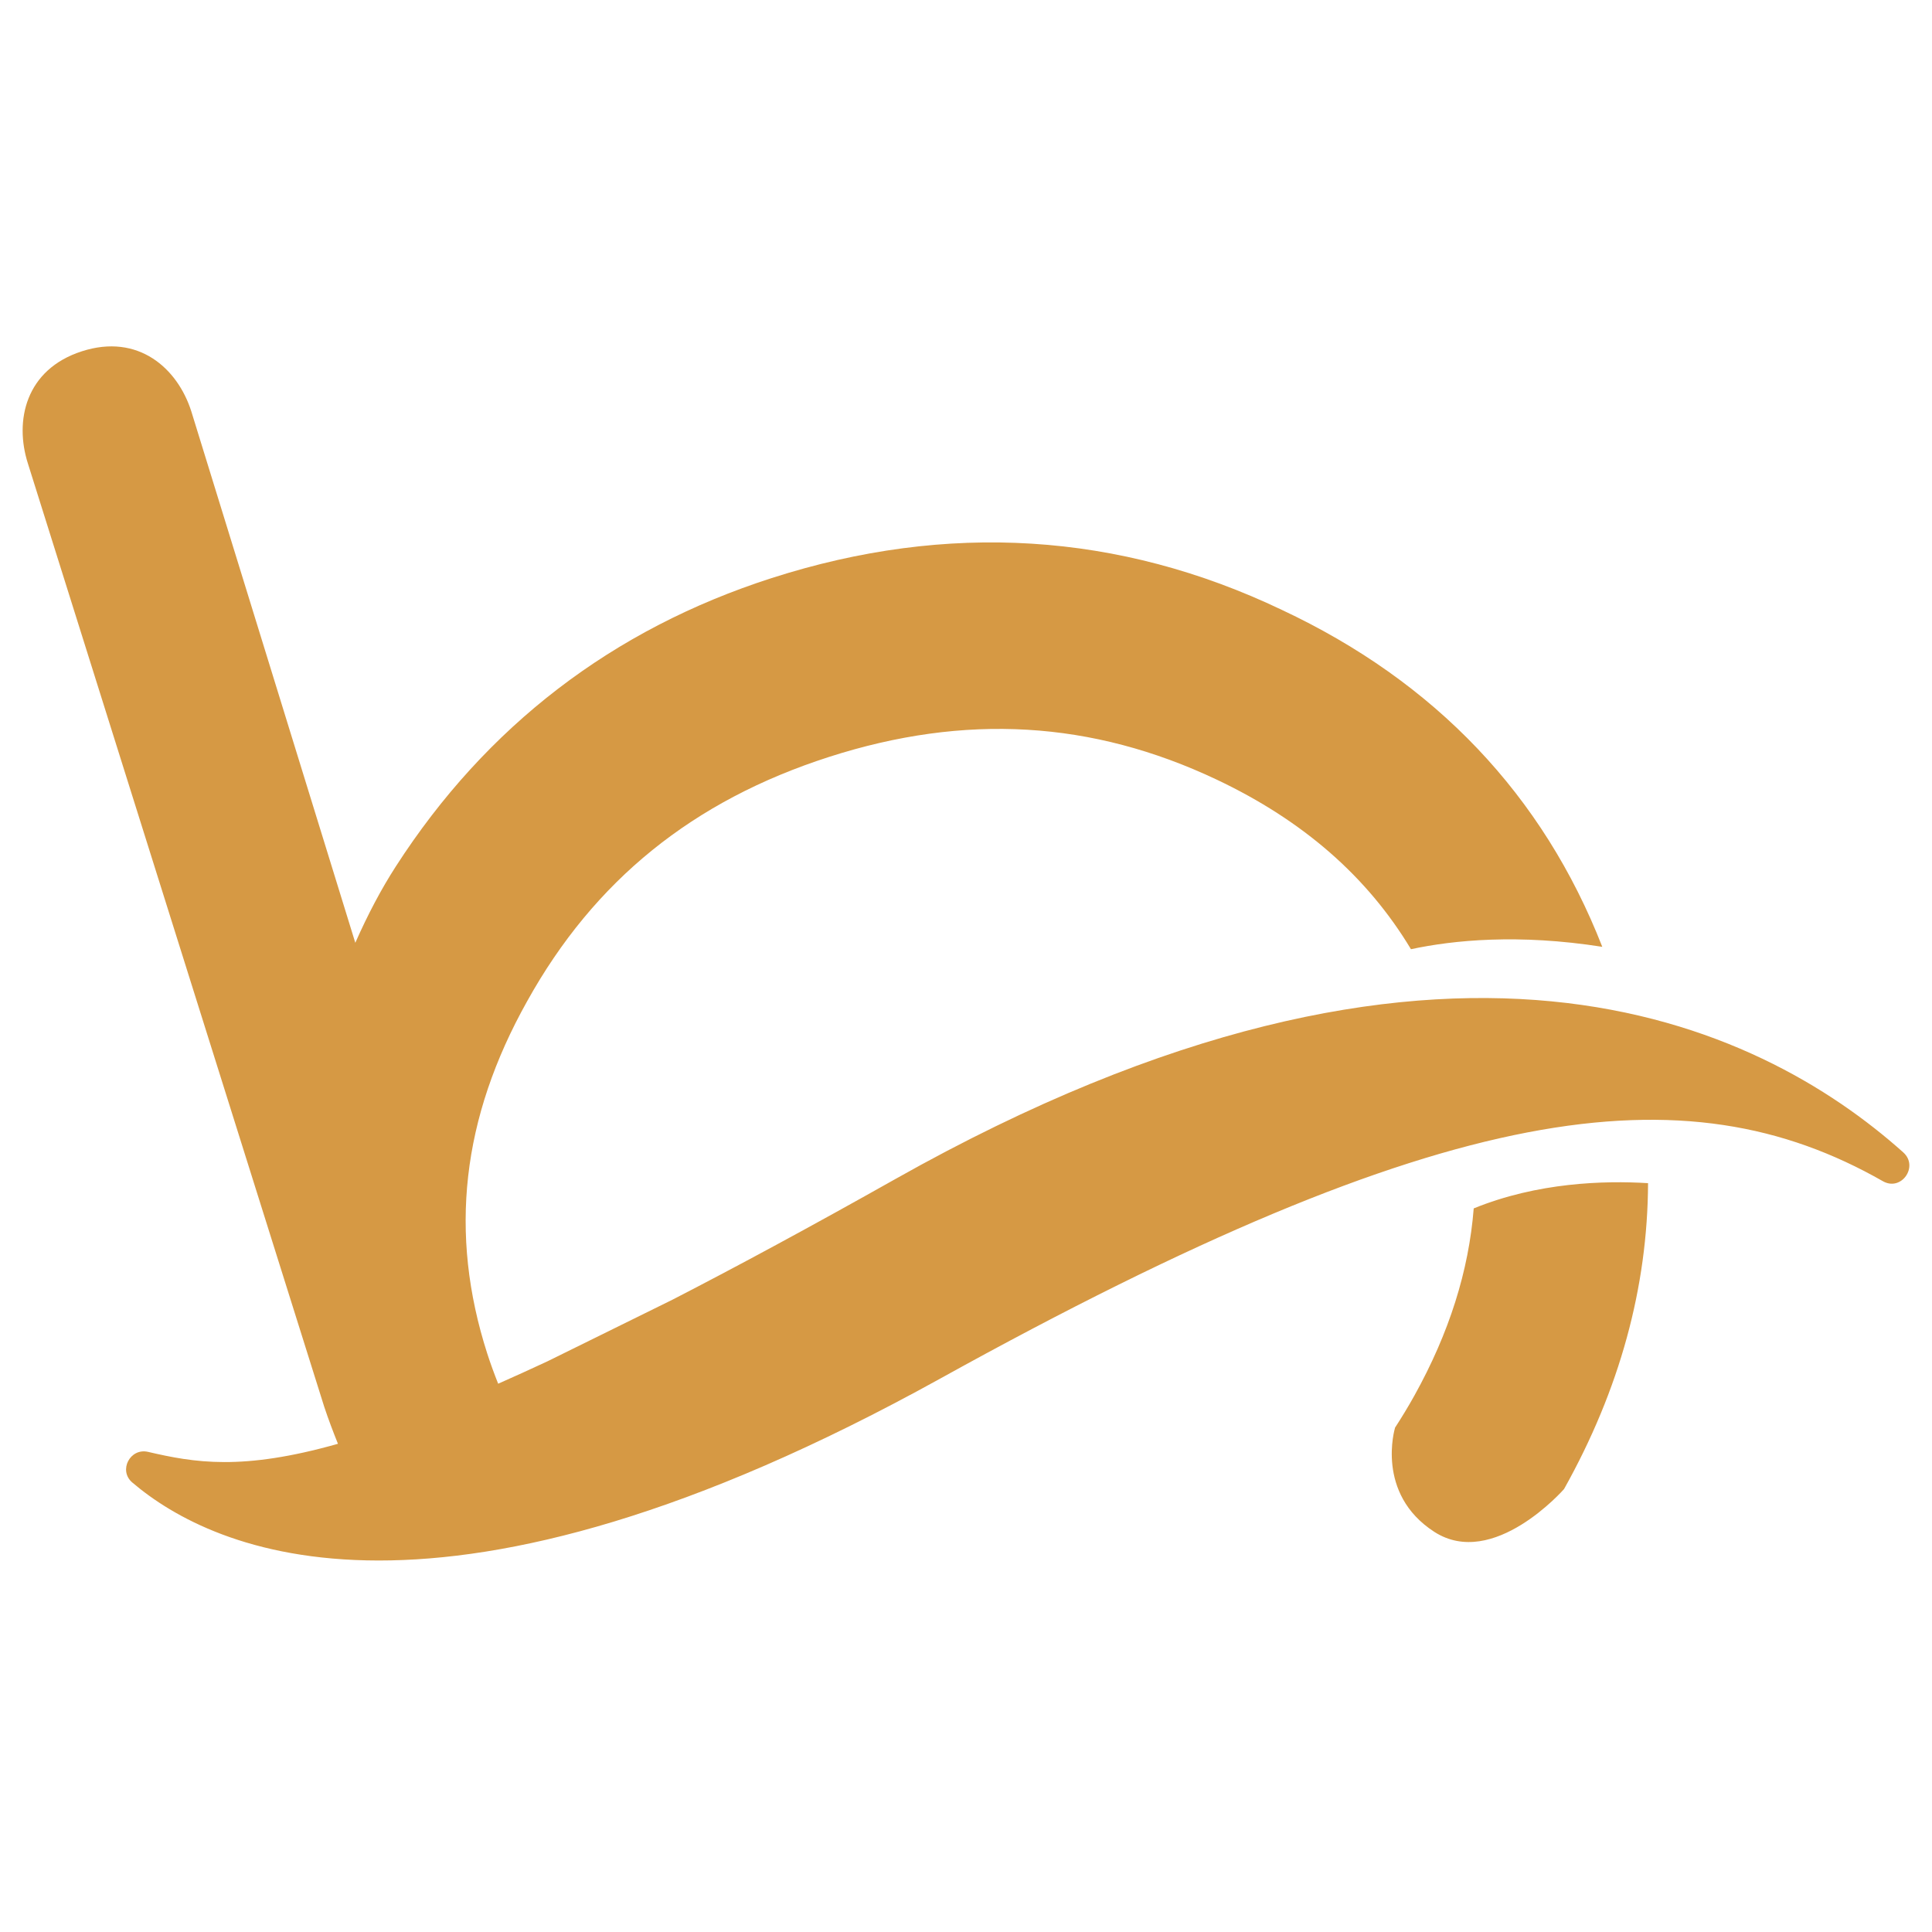 <?xml version="1.0" encoding="utf-8"?>
<!-- Generator: Adobe Illustrator 24.0.2, SVG Export Plug-In . SVG Version: 6.00 Build 0)  -->
<svg version="1.1" id="Ebene_1" xmlns="http://www.w3.org/2000/svg" xmlns:xlink="http://www.w3.org/1999/xlink" x="0px" y="0px"
	 viewBox="0 0 512 512" style="enable-background:new 0 0 512 512;" xml:space="preserve">
<style type="text/css">
	.st0{fill:#D69944;}
</style>
<path class="st0" d="M390.55,320.24c16.9-6.89,34.58-7.41,46.2-6.69c-0.11,27.6-7.52,54.72-22.26,81.06c0,0-18.75,21.46-34.41,11.33
	c-15.66-10.14-10.4-27.5-10.4-27.5h-0.04c1.81-2.8,3.57-5.67,5.23-8.67C384.04,353.25,389.24,336.82,390.55,320.24 M504.38,305.39
	c-38.17-34.13-121.42-74.94-267,7.01c-22.41,12.62-41.99,23.19-59.2,32.05l-33.13,16.33c-4.56,2.13-8.89,4.09-13.03,5.92
	c-1.03-2.6-2.01-5.25-2.89-7.98c-10.24-31.87-6.78-62.41,10.59-93.42c17.75-31.95,43.92-53.12,79.99-64.71
	c36.07-11.59,69.67-9.62,102.71,6.01c22.91,10.85,39.91,25.68,51.5,44.95c11.19-2.4,28.44-4.13,50.7-0.63
	c-15.71-40.17-44.23-70.21-84.93-89.3c-43.1-20.57-88.59-23.4-135.2-8.42c-42.15,13.54-75.66,39.26-99.59,76.41
	c-3.8,5.89-7.39,12.65-10.74,20.24L50.68,108.95c-3.65-11.36-14.03-20.67-28.97-15.86C6.77,97.89,3.76,111.5,7.4,122.85L85.92,372.8
	c1.11,3.35,2.35,6.61,3.64,9.82c-25.48,7.22-38.09,4.98-50.33,2.14c-4.77-1.1-7.9,4.94-4.18,8.11
	c21.47,18.3,81.22,46.04,214.19-27.57C383.46,291,446.58,283.15,499,313.04C503.88,315.81,508.56,309.13,504.38,305.39"/>
</svg>
